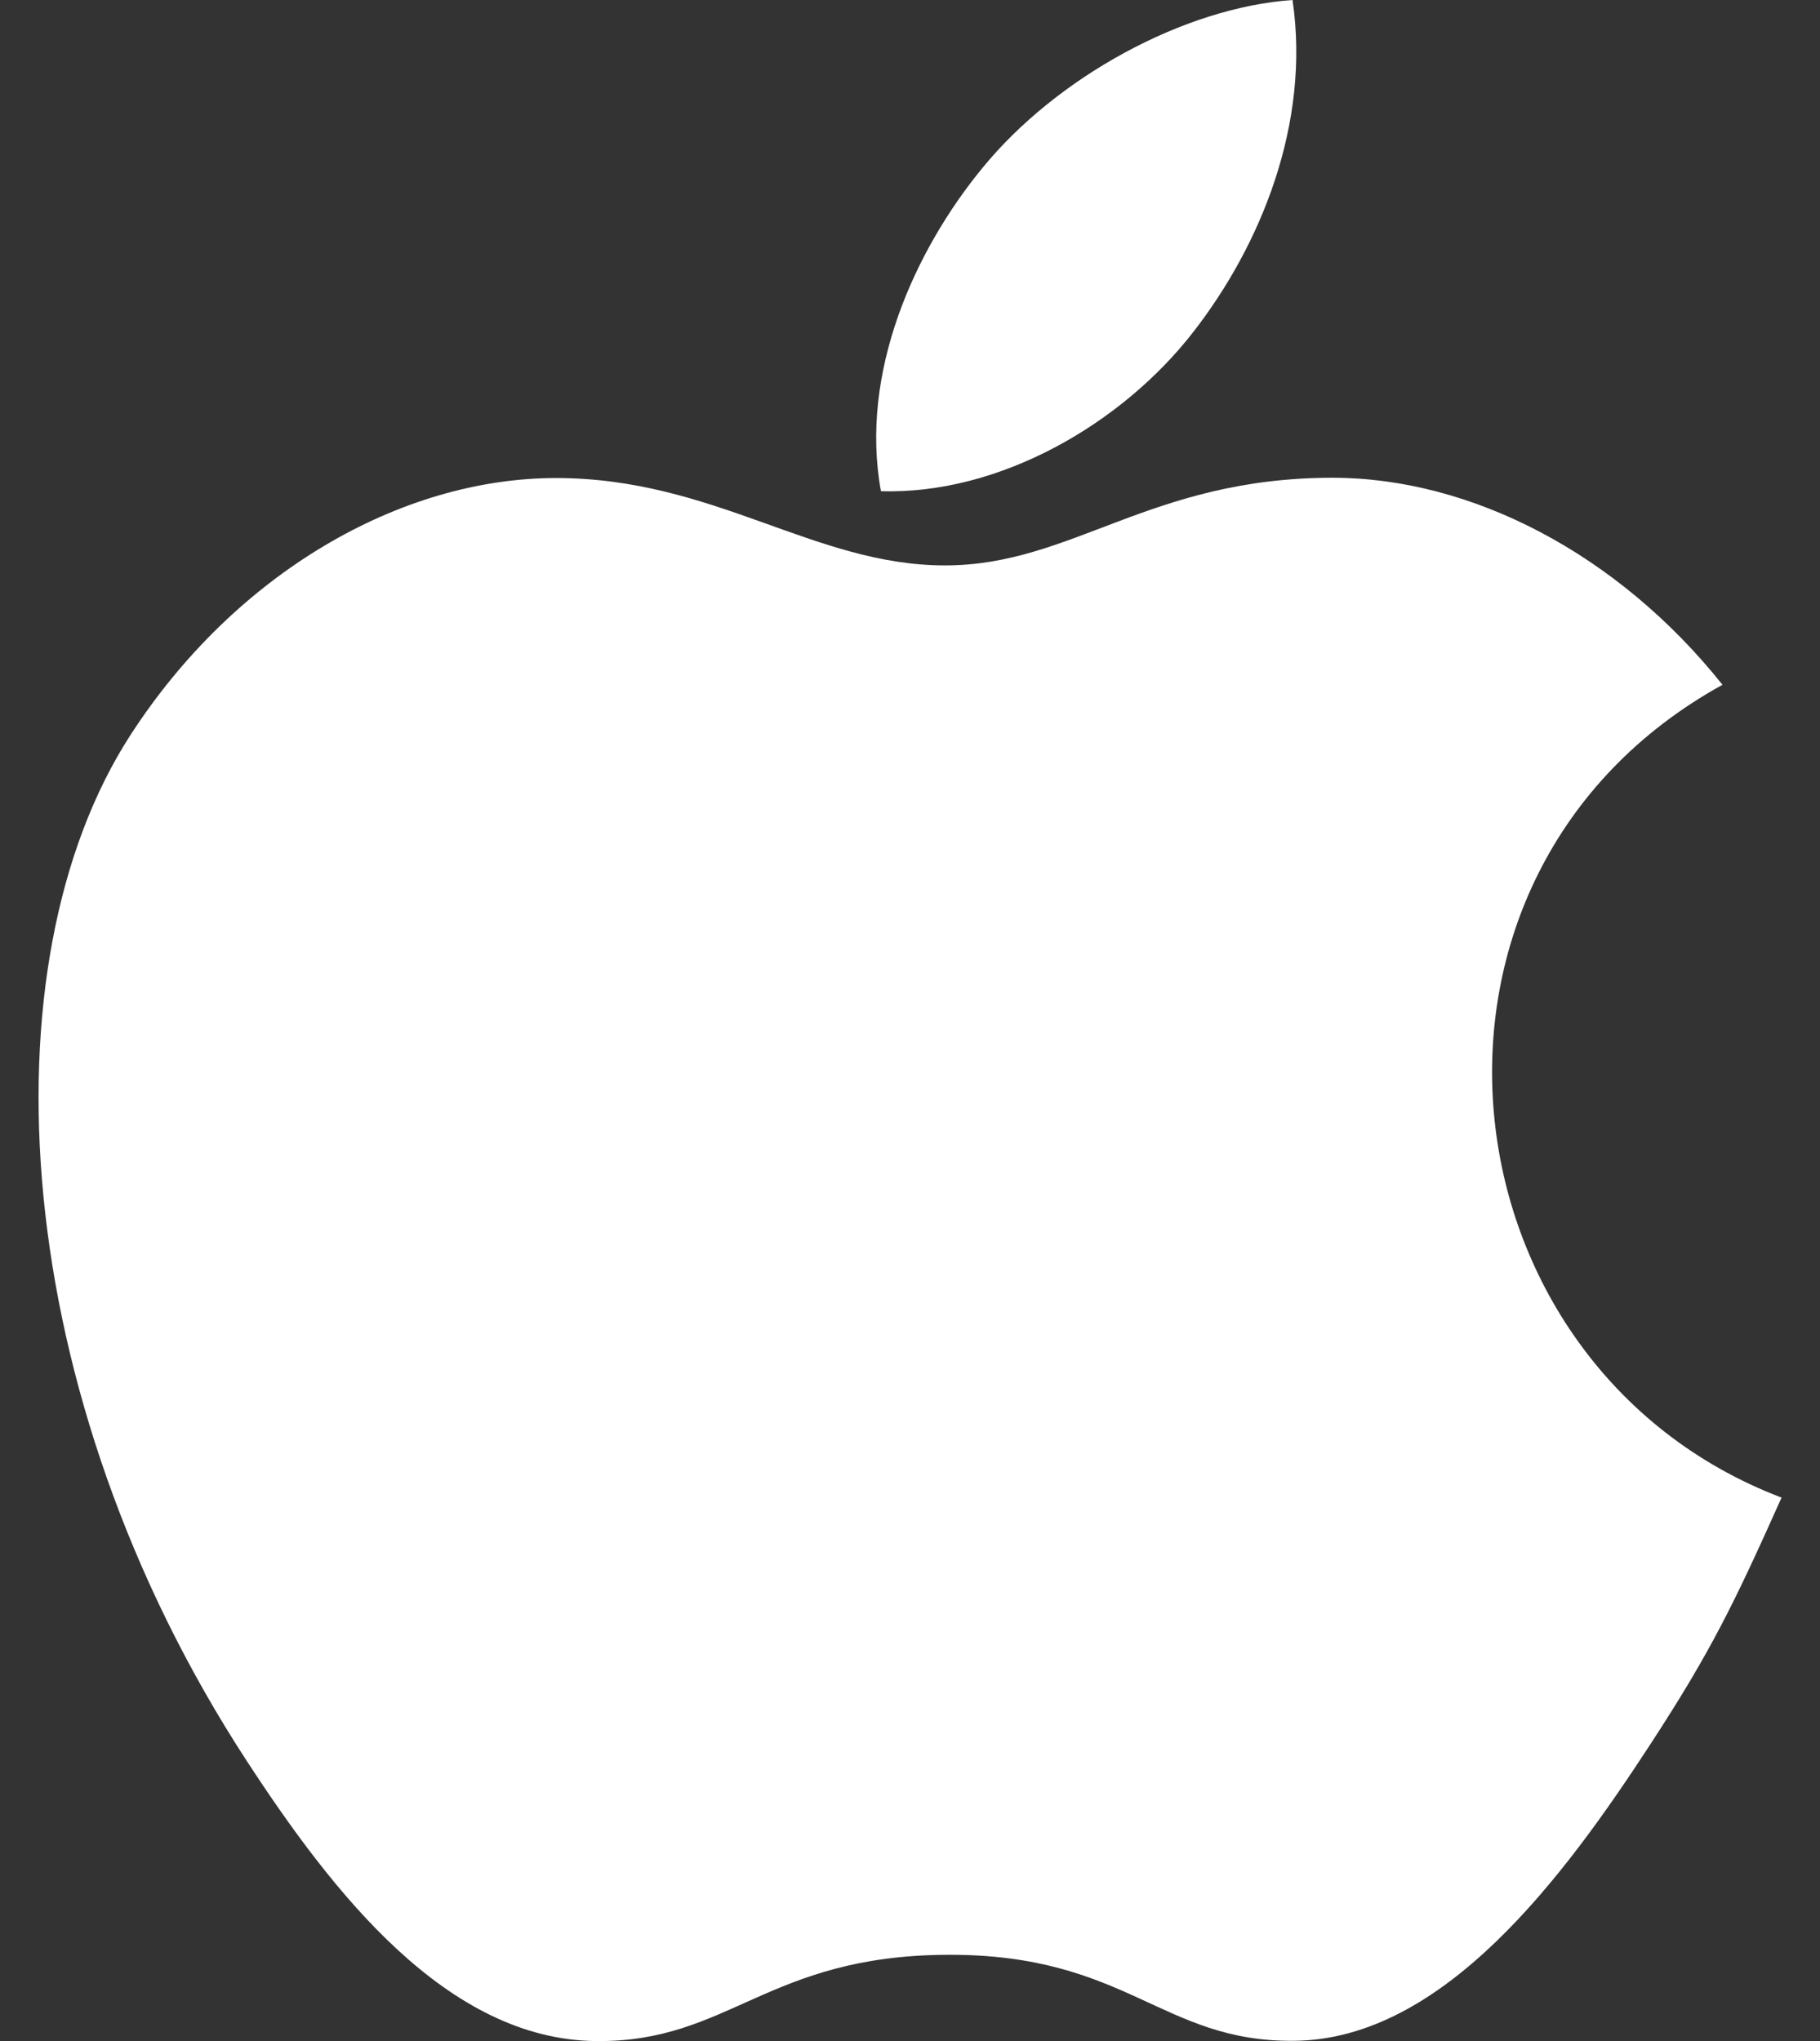 <svg width="33" height="37" viewBox="0 0 33 37" fill="none" xmlns="http://www.w3.org/2000/svg">
<rect x="0" y="0" width="33" height="37" fill="#333333" stroke="none"/>
<path d="M23.436 0C21.463 0.137 19.157 1.4 17.814 3.044C16.588 4.535 15.58 6.751 15.973 8.904C18.128 8.971 20.355 7.678 21.646 6.006C22.853 4.45 23.766 2.248 23.436 0Z" fill="white"/>
<path d="M31.232 12.414C29.338 10.039 26.677 8.661 24.163 8.661C20.845 8.661 19.441 10.25 17.136 10.25C14.758 10.25 12.952 8.666 10.082 8.666C7.263 8.666 4.262 10.389 2.359 13.335C-0.317 17.483 0.141 25.283 4.477 31.927C6.029 34.304 8.101 36.977 10.811 37.001C13.223 37.024 13.903 35.454 17.17 35.437C20.438 35.419 21.058 37.022 23.465 36.996C26.177 36.975 28.363 34.013 29.914 31.636C31.027 29.931 31.441 29.073 32.303 27.149C26.029 24.761 25.023 15.839 31.232 12.414Z" fill="white"/>
</svg>
